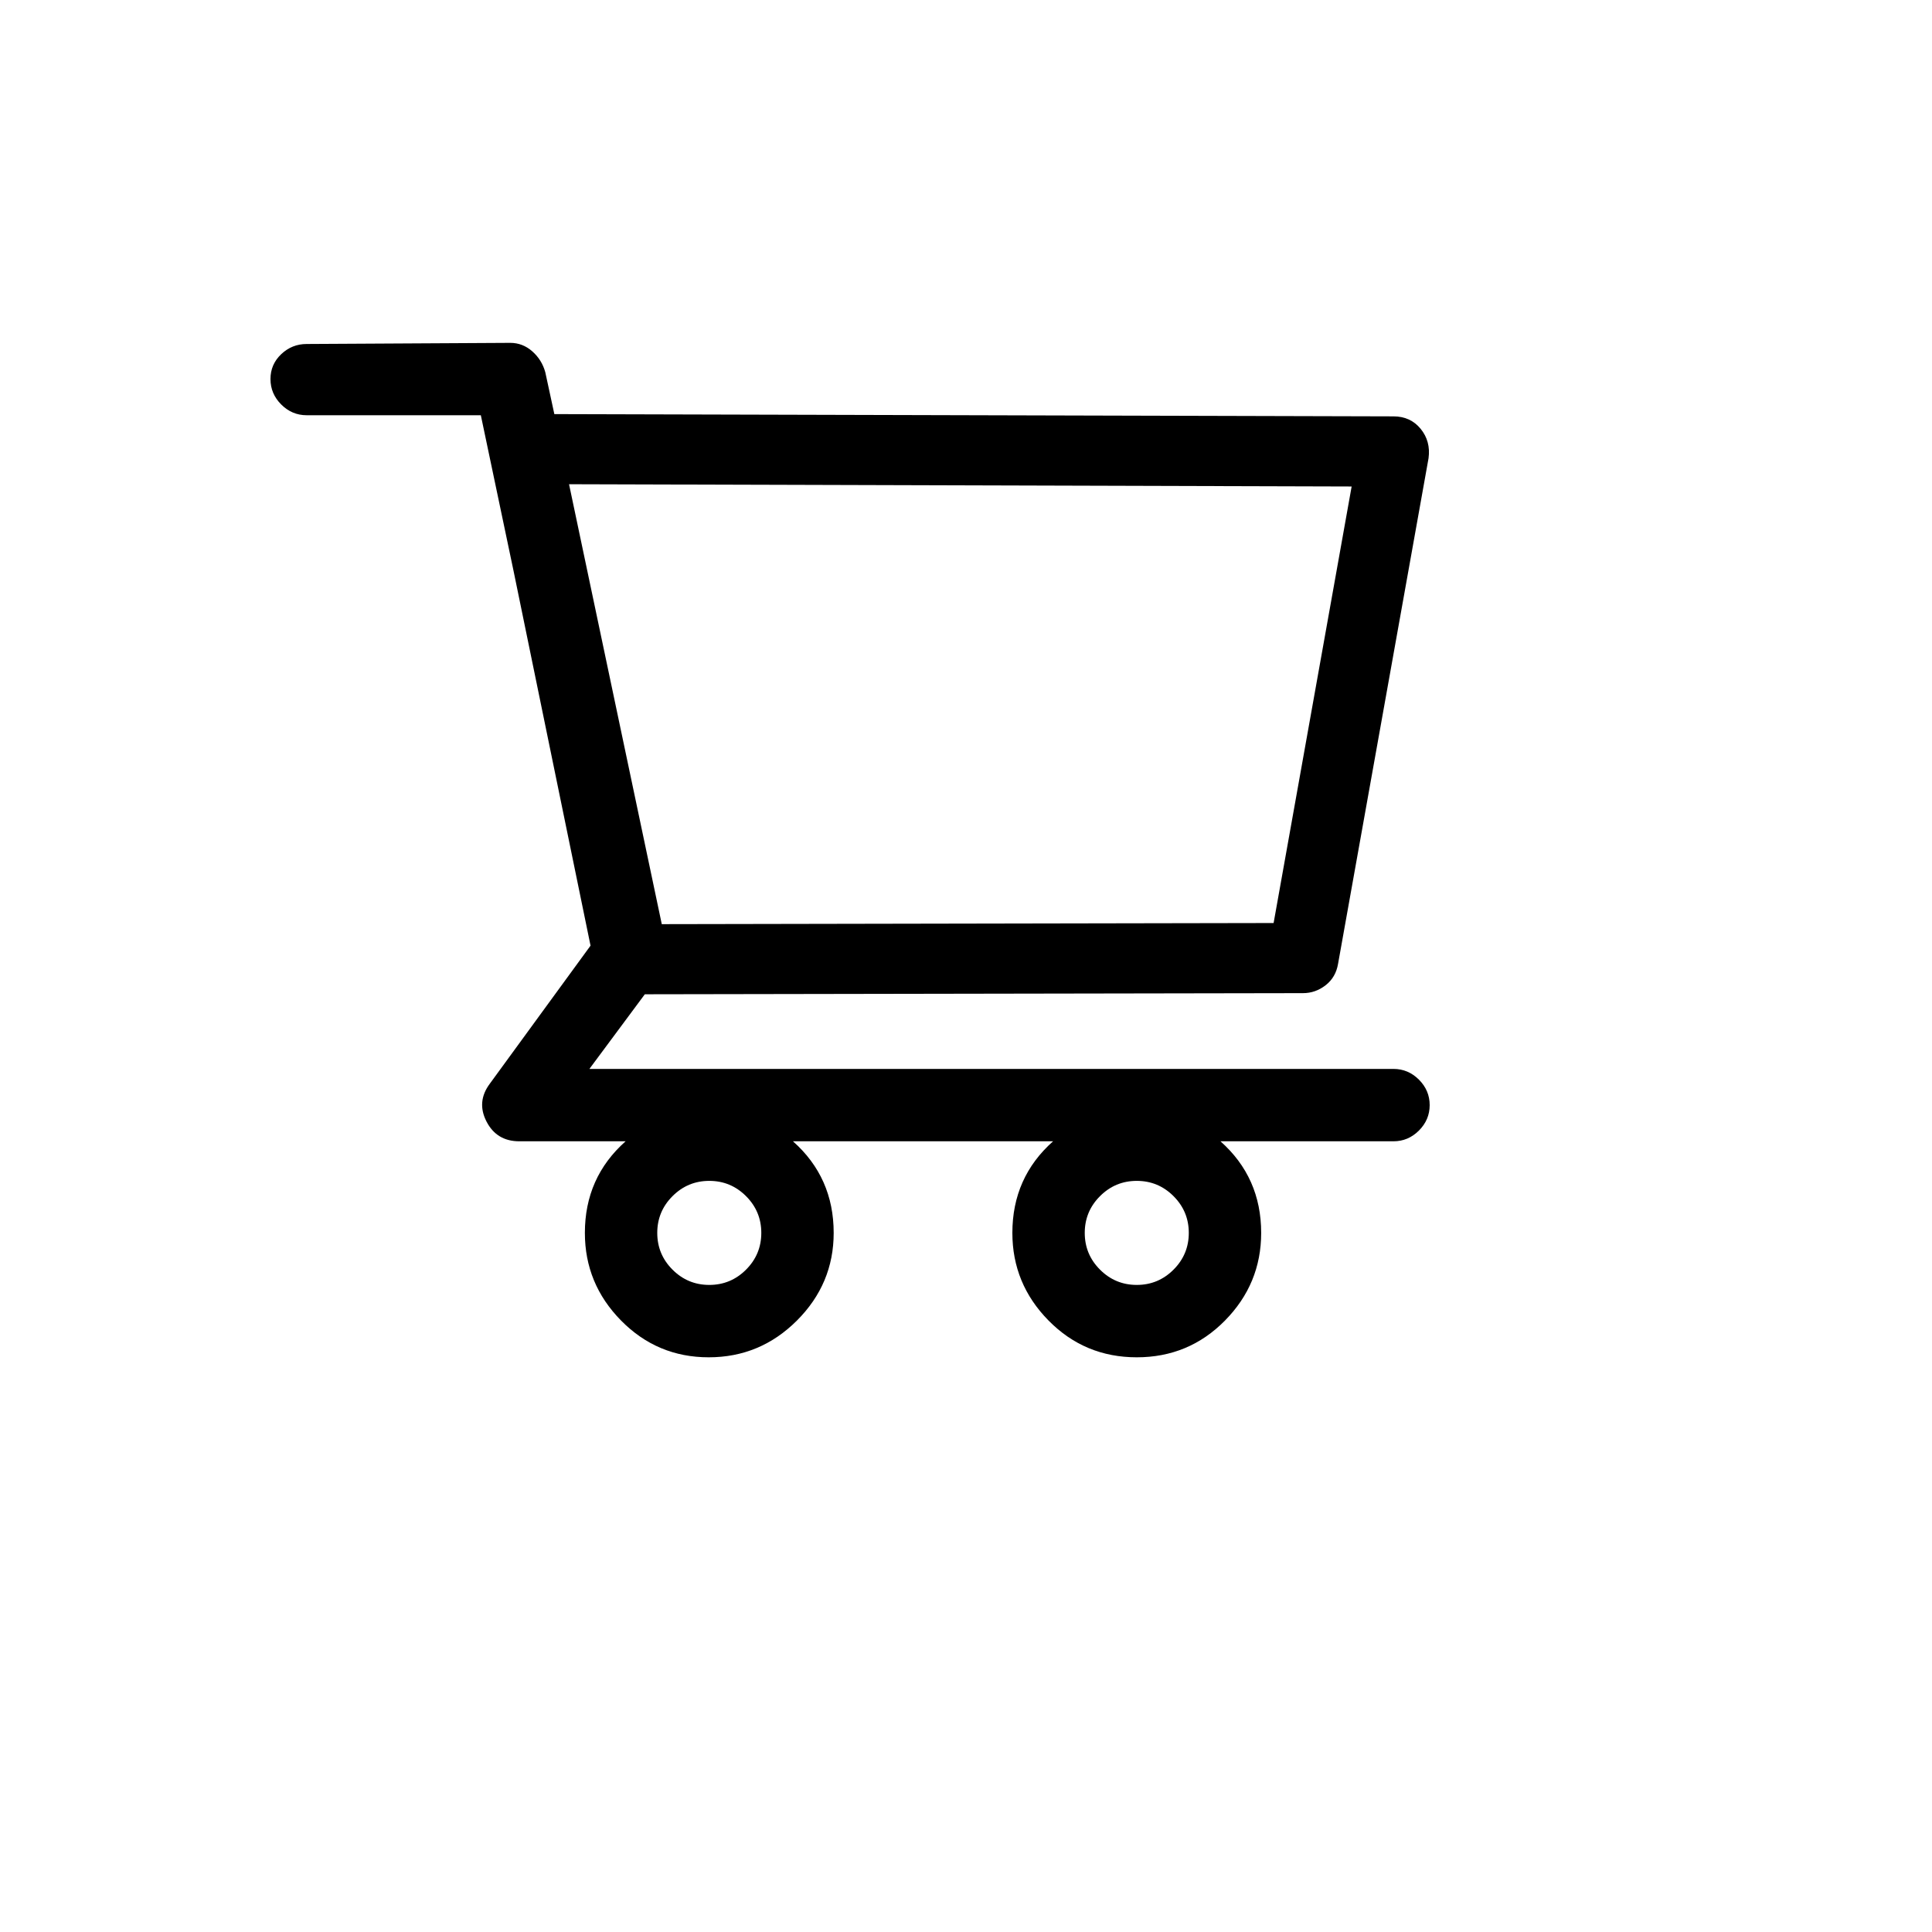 <svg xmlns="http://www.w3.org/2000/svg" version="1.1" xmlns:xlink="http://www.w3.org/1999/xlink" width="100%" height="100%" id="svgWorkerArea" viewBox="-25 -25 625 625" xmlns:idraw="https://idraw.muisca.co" style="background: white;"><defs id="defsdoc"><pattern id="patternBool" x="0" y="0" width="10" height="10" patternUnits="userSpaceOnUse" patternTransform="rotate(35)"><circle cx="5" cy="5" r="4" style="stroke: none;fill: #ff000070;"></circle></pattern></defs><g id="fileImp-248131783" class="cosito"><path id="pathImp-313857188" class="grouped" d="M425.793 320.793C425.793 320.793 165.671 320.793 165.671 320.793 165.671 320.793 183.598 296.646 183.598 296.646 183.598 296.646 396.524 296.281 396.524 296.281 399.207 296.281 401.646 295.427 403.841 293.719 406.037 292.012 407.378 289.695 407.866 286.768 407.866 286.768 437.134 123.232 437.134 123.232 437.622 119.573 436.768 116.402 434.573 113.719 432.378 111.037 429.451 109.695 425.793 109.695 425.793 109.695 154.329 108.963 154.329 108.963 154.329 108.963 151.403 95.427 151.403 95.427 150.671 92.744 149.268 90.488 147.195 88.659 145.122 86.829 142.744 85.915 140.061 85.915 140.061 85.915 74.207 86.281 74.207 86.281 71.037 86.281 68.293 87.378 65.976 89.573 63.659 91.768 62.5 94.451 62.5 97.622 62.5 100.793 63.659 103.537 65.976 105.854 68.293 108.171 71.037 109.329 74.207 109.329 74.207 109.329 130.549 109.329 130.549 109.329 130.549 109.329 141.159 159.817 141.159 159.817 141.159 159.817 166.037 280.915 166.037 280.915 166.037 280.915 133.476 325.549 133.476 325.549 130.549 329.451 130.183 333.537 132.378 337.805 134.573 342.073 138.11 344.207 142.988 344.207 142.988 344.207 177.378 344.207 177.378 344.207 168.598 352.012 164.207 361.89 164.207 373.841 164.207 384.817 168.11 394.268 175.915 402.195 183.72 410.122 193.171 414.085 204.268 414.085 215.366 414.085 224.878 410.122 232.805 402.195 240.732 394.268 244.695 384.817 244.695 373.841 244.695 361.89 240.305 352.012 231.524 344.207 231.524 344.207 315.671 344.207 315.671 344.207 306.89 352.012 302.5 361.89 302.5 373.841 302.5 384.817 306.402 394.268 314.207 402.195 322.012 410.122 331.524 414.085 342.744 414.085 353.964 414.085 363.476 410.122 371.281 402.195 379.085 394.268 382.988 384.817 382.988 373.841 382.988 361.89 378.598 352.012 369.817 344.207 369.817 344.207 425.793 344.207 425.793 344.207 428.964 344.207 431.707 343.049 434.024 340.732 436.341 338.415 437.5 335.671 437.5 332.5 437.5 329.329 436.341 326.585 434.024 324.268 431.707 321.951 428.964 320.793 425.793 320.793 425.793 320.793 425.793 320.793 425.793 320.793M412.256 132.378C412.256 132.378 387.012 273.598 387.012 273.598 387.012 273.598 189.085 273.963 189.085 273.963 189.085 273.963 159.085 131.646 159.085 131.646 159.085 131.646 412.256 132.378 412.256 132.378M204.451 390.671C199.817 390.671 195.854 389.024 192.561 385.732 189.268 382.439 187.622 378.476 187.622 373.841 187.622 369.207 189.268 365.244 192.561 361.951 195.854 358.659 199.817 357.012 204.451 357.012 209.085 357.012 213.049 358.659 216.341 361.951 219.634 365.244 221.28 369.207 221.28 373.841 221.28 378.476 219.634 382.439 216.341 385.732 213.049 389.024 209.085 390.671 204.451 390.671 204.451 390.671 204.451 390.671 204.451 390.671M342.744 390.671C338.11 390.671 334.146 389.024 330.854 385.732 327.561 382.439 325.915 378.476 325.915 373.841 325.915 369.207 327.561 365.244 330.854 361.951 334.146 358.659 338.11 357.012 342.744 357.012 347.378 357.012 351.341 358.659 354.634 361.951 357.927 365.244 359.573 369.207 359.573 373.841 359.573 378.476 357.927 382.439 354.634 385.732 351.341 389.024 347.378 390.671 342.744 390.671 342.744 390.671 342.744 390.671 342.744 390.671"></path></g></svg>